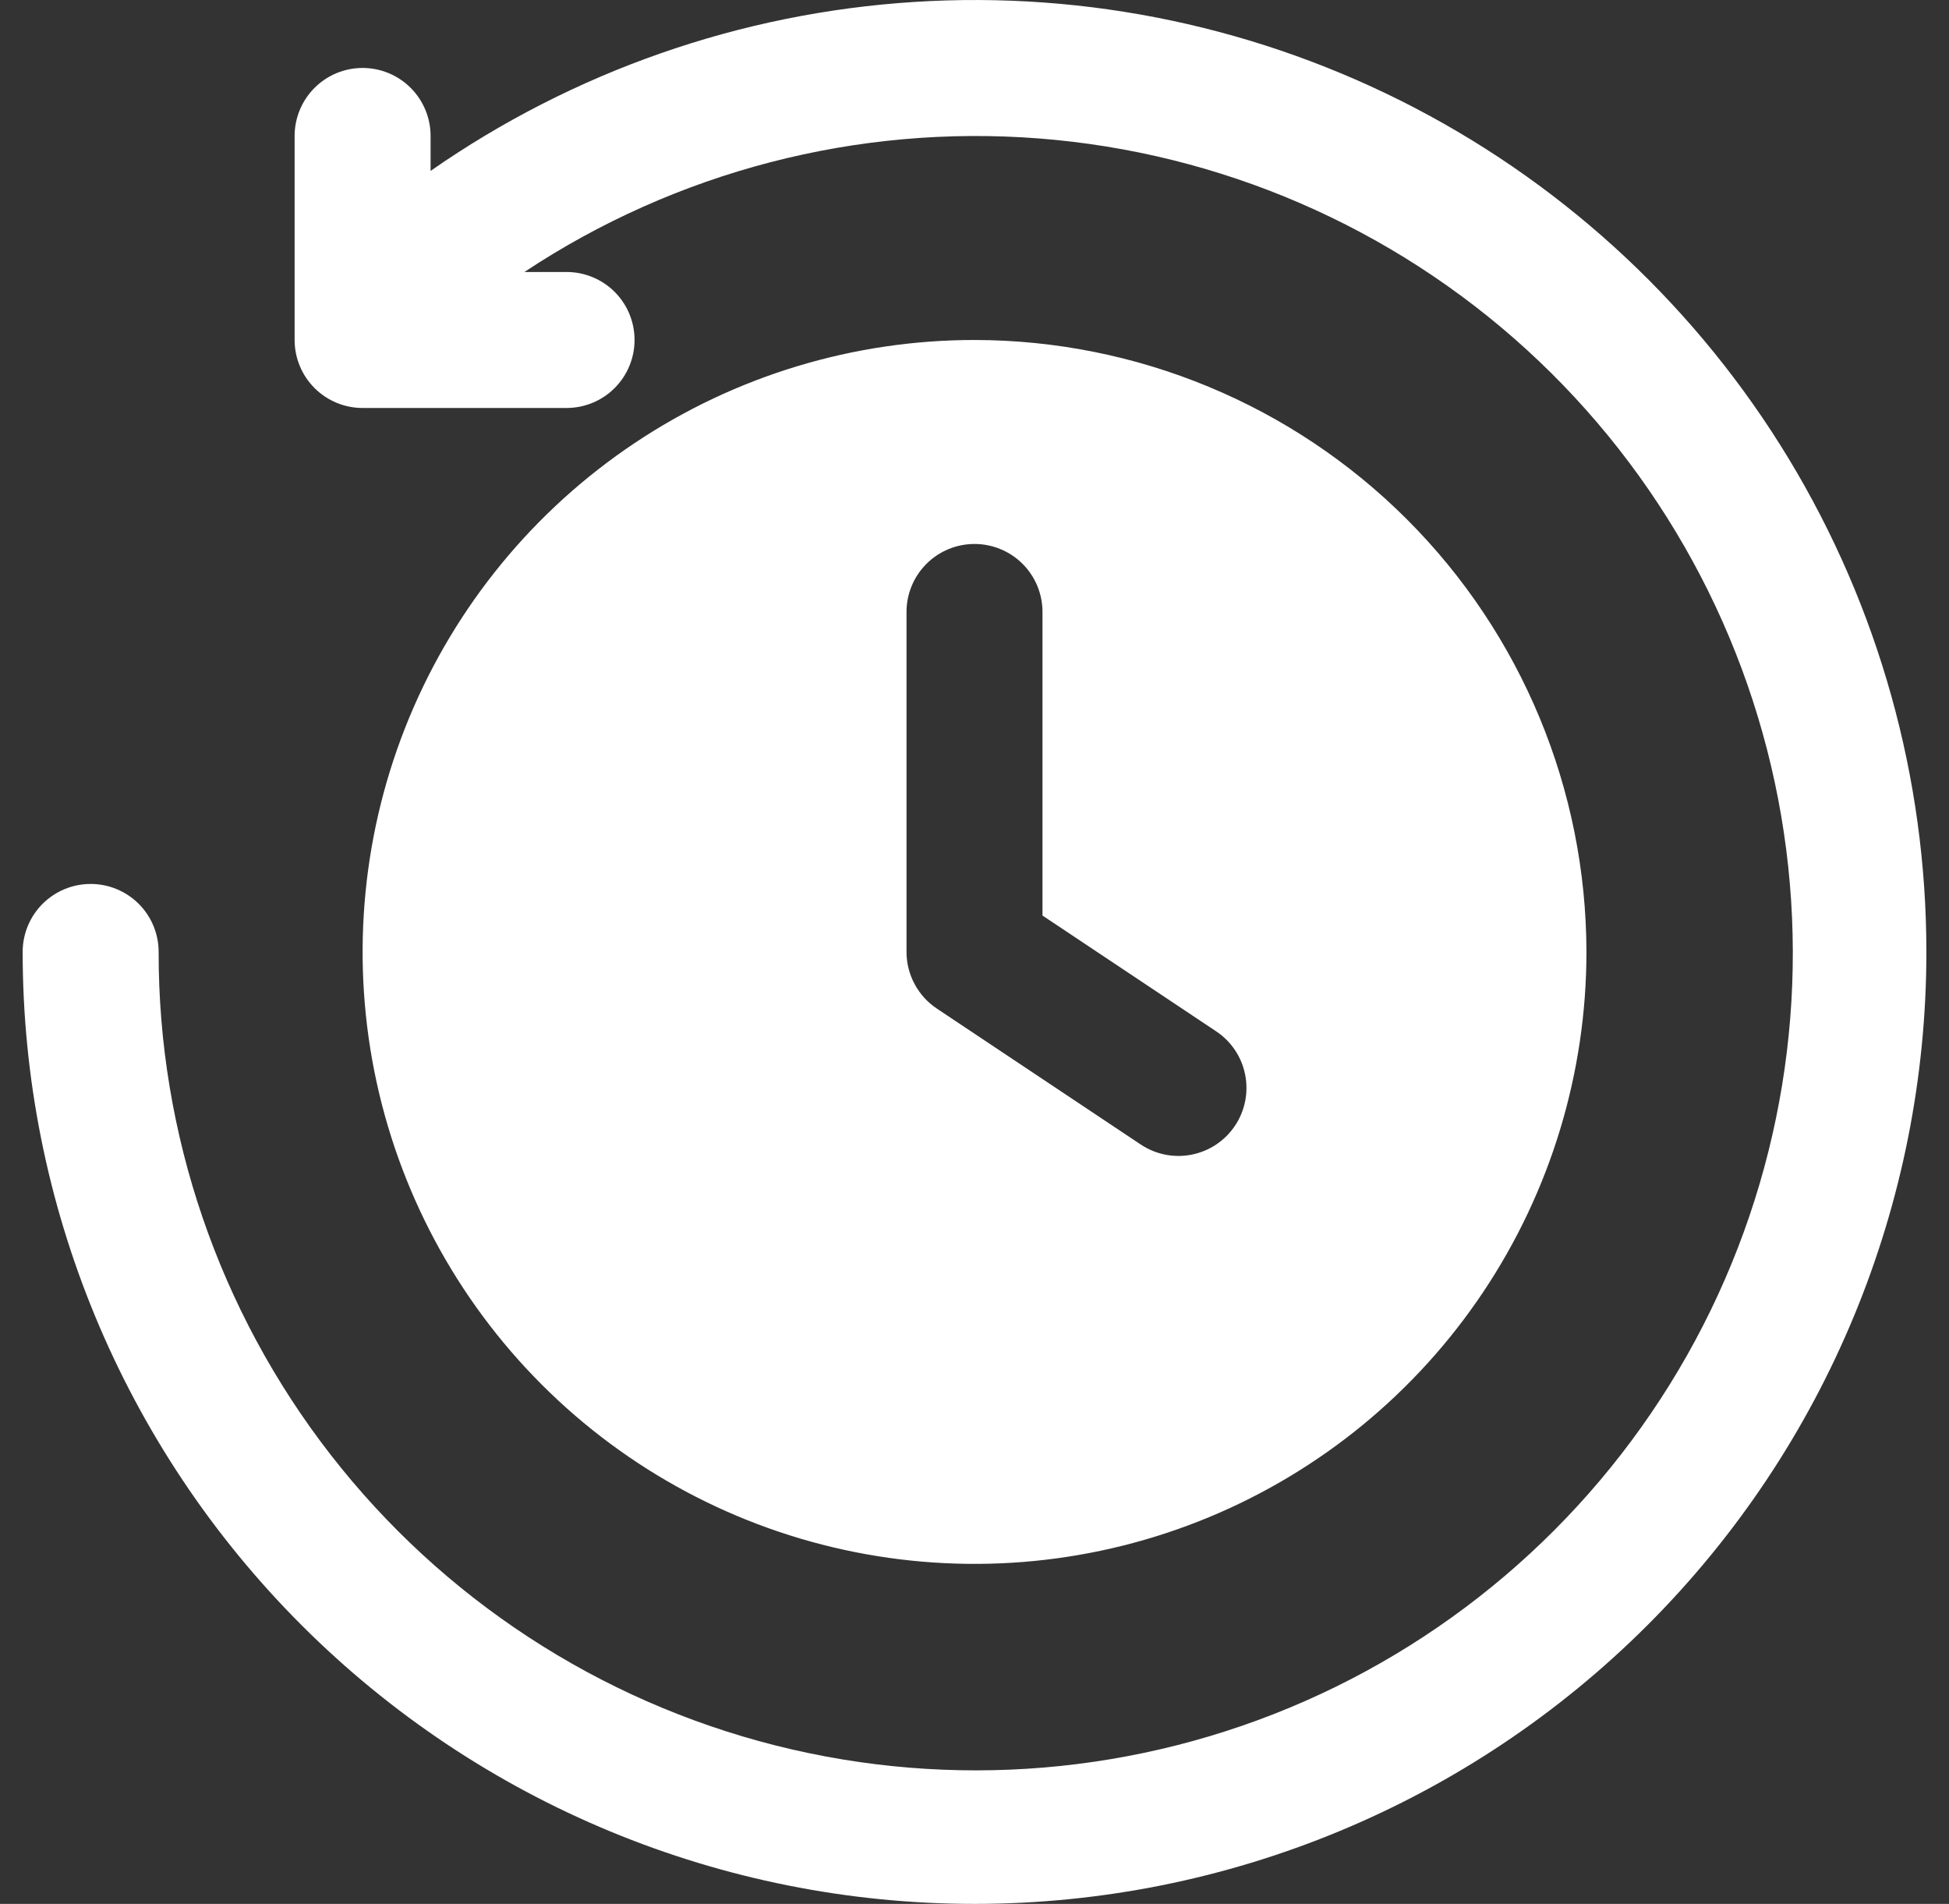 <svg width="43" height="42" viewBox="0 0 43 42" fill="none" xmlns="http://www.w3.org/2000/svg">
<rect x="0" y="0" width="43" height="42" fill="#333333" stroke="none"/>
<path d="M42.501 21C42.501 26.569 40.288 31.911 36.35 35.849C32.411 39.788 27.07 42 21.5 42C15.931 42 10.589 39.788 6.651 35.849C2.713 31.911 0.5 26.569 0.5 21C0.5 20.602 0.658 20.22 0.939 19.939C1.221 19.658 1.602 19.5 2 19.5C2.398 19.5 2.779 19.658 3.061 19.939C3.342 20.22 3.5 20.602 3.5 21C3.494 25.017 4.83 28.921 7.295 32.092C9.761 35.264 13.215 37.521 17.11 38.505C21.005 39.489 25.116 39.145 28.793 37.526C32.469 35.907 35.499 33.106 37.403 29.568C39.306 26.031 39.973 21.959 39.298 17.999C38.623 14.039 36.645 10.418 33.678 7.71C30.71 5.003 26.923 3.364 22.918 3.054C18.913 2.744 14.919 3.781 11.57 6H12.5C12.898 6 13.28 6.158 13.561 6.439C13.842 6.72 14 7.102 14 7.5C14 7.897 13.842 8.279 13.561 8.56C13.28 8.842 12.898 9 12.5 9H8C7.602 9 7.221 8.842 6.939 8.56C6.658 8.279 6.5 7.897 6.5 7.5V2.999C6.5 2.602 6.658 2.22 6.939 1.939C7.221 1.657 7.602 1.499 8 1.499C8.398 1.499 8.779 1.657 9.061 1.939C9.342 2.22 9.5 2.602 9.5 2.999V3.77C12.648 1.576 16.338 0.287 20.167 0.043C23.997 -0.202 27.82 0.608 31.222 2.384C34.623 4.16 37.473 6.834 39.462 10.116C41.45 13.398 42.501 17.162 42.501 21ZM35.001 21C35.001 23.67 34.209 26.28 32.725 28.5C31.242 30.72 29.133 32.45 26.667 33.472C24.2 34.494 21.485 34.761 18.866 34.24C16.248 33.72 13.842 32.434 11.954 30.546C10.066 28.658 8.78 26.252 8.259 23.634C7.739 21.015 8.006 18.3 9.028 15.833C10.05 13.367 11.78 11.258 14 9.775C16.22 8.291 18.83 7.5 21.5 7.5C25.079 7.504 28.511 8.927 31.042 11.458C33.573 13.989 34.996 17.421 35.001 21ZM26.833 22.752L23 20.197V13.5C23 13.102 22.842 12.72 22.561 12.439C22.28 12.158 21.898 12 21.5 12C21.102 12 20.721 12.158 20.44 12.439C20.158 12.72 20 13.102 20 13.5V21C20 21.247 20.061 21.49 20.178 21.707C20.294 21.925 20.462 22.111 20.668 22.248L25.168 25.248C25.499 25.469 25.904 25.549 26.294 25.471C26.684 25.393 27.028 25.163 27.248 24.832C27.469 24.501 27.549 24.096 27.471 23.706C27.394 23.316 27.164 22.973 26.833 22.752Z" fill="white"/>
</svg>
